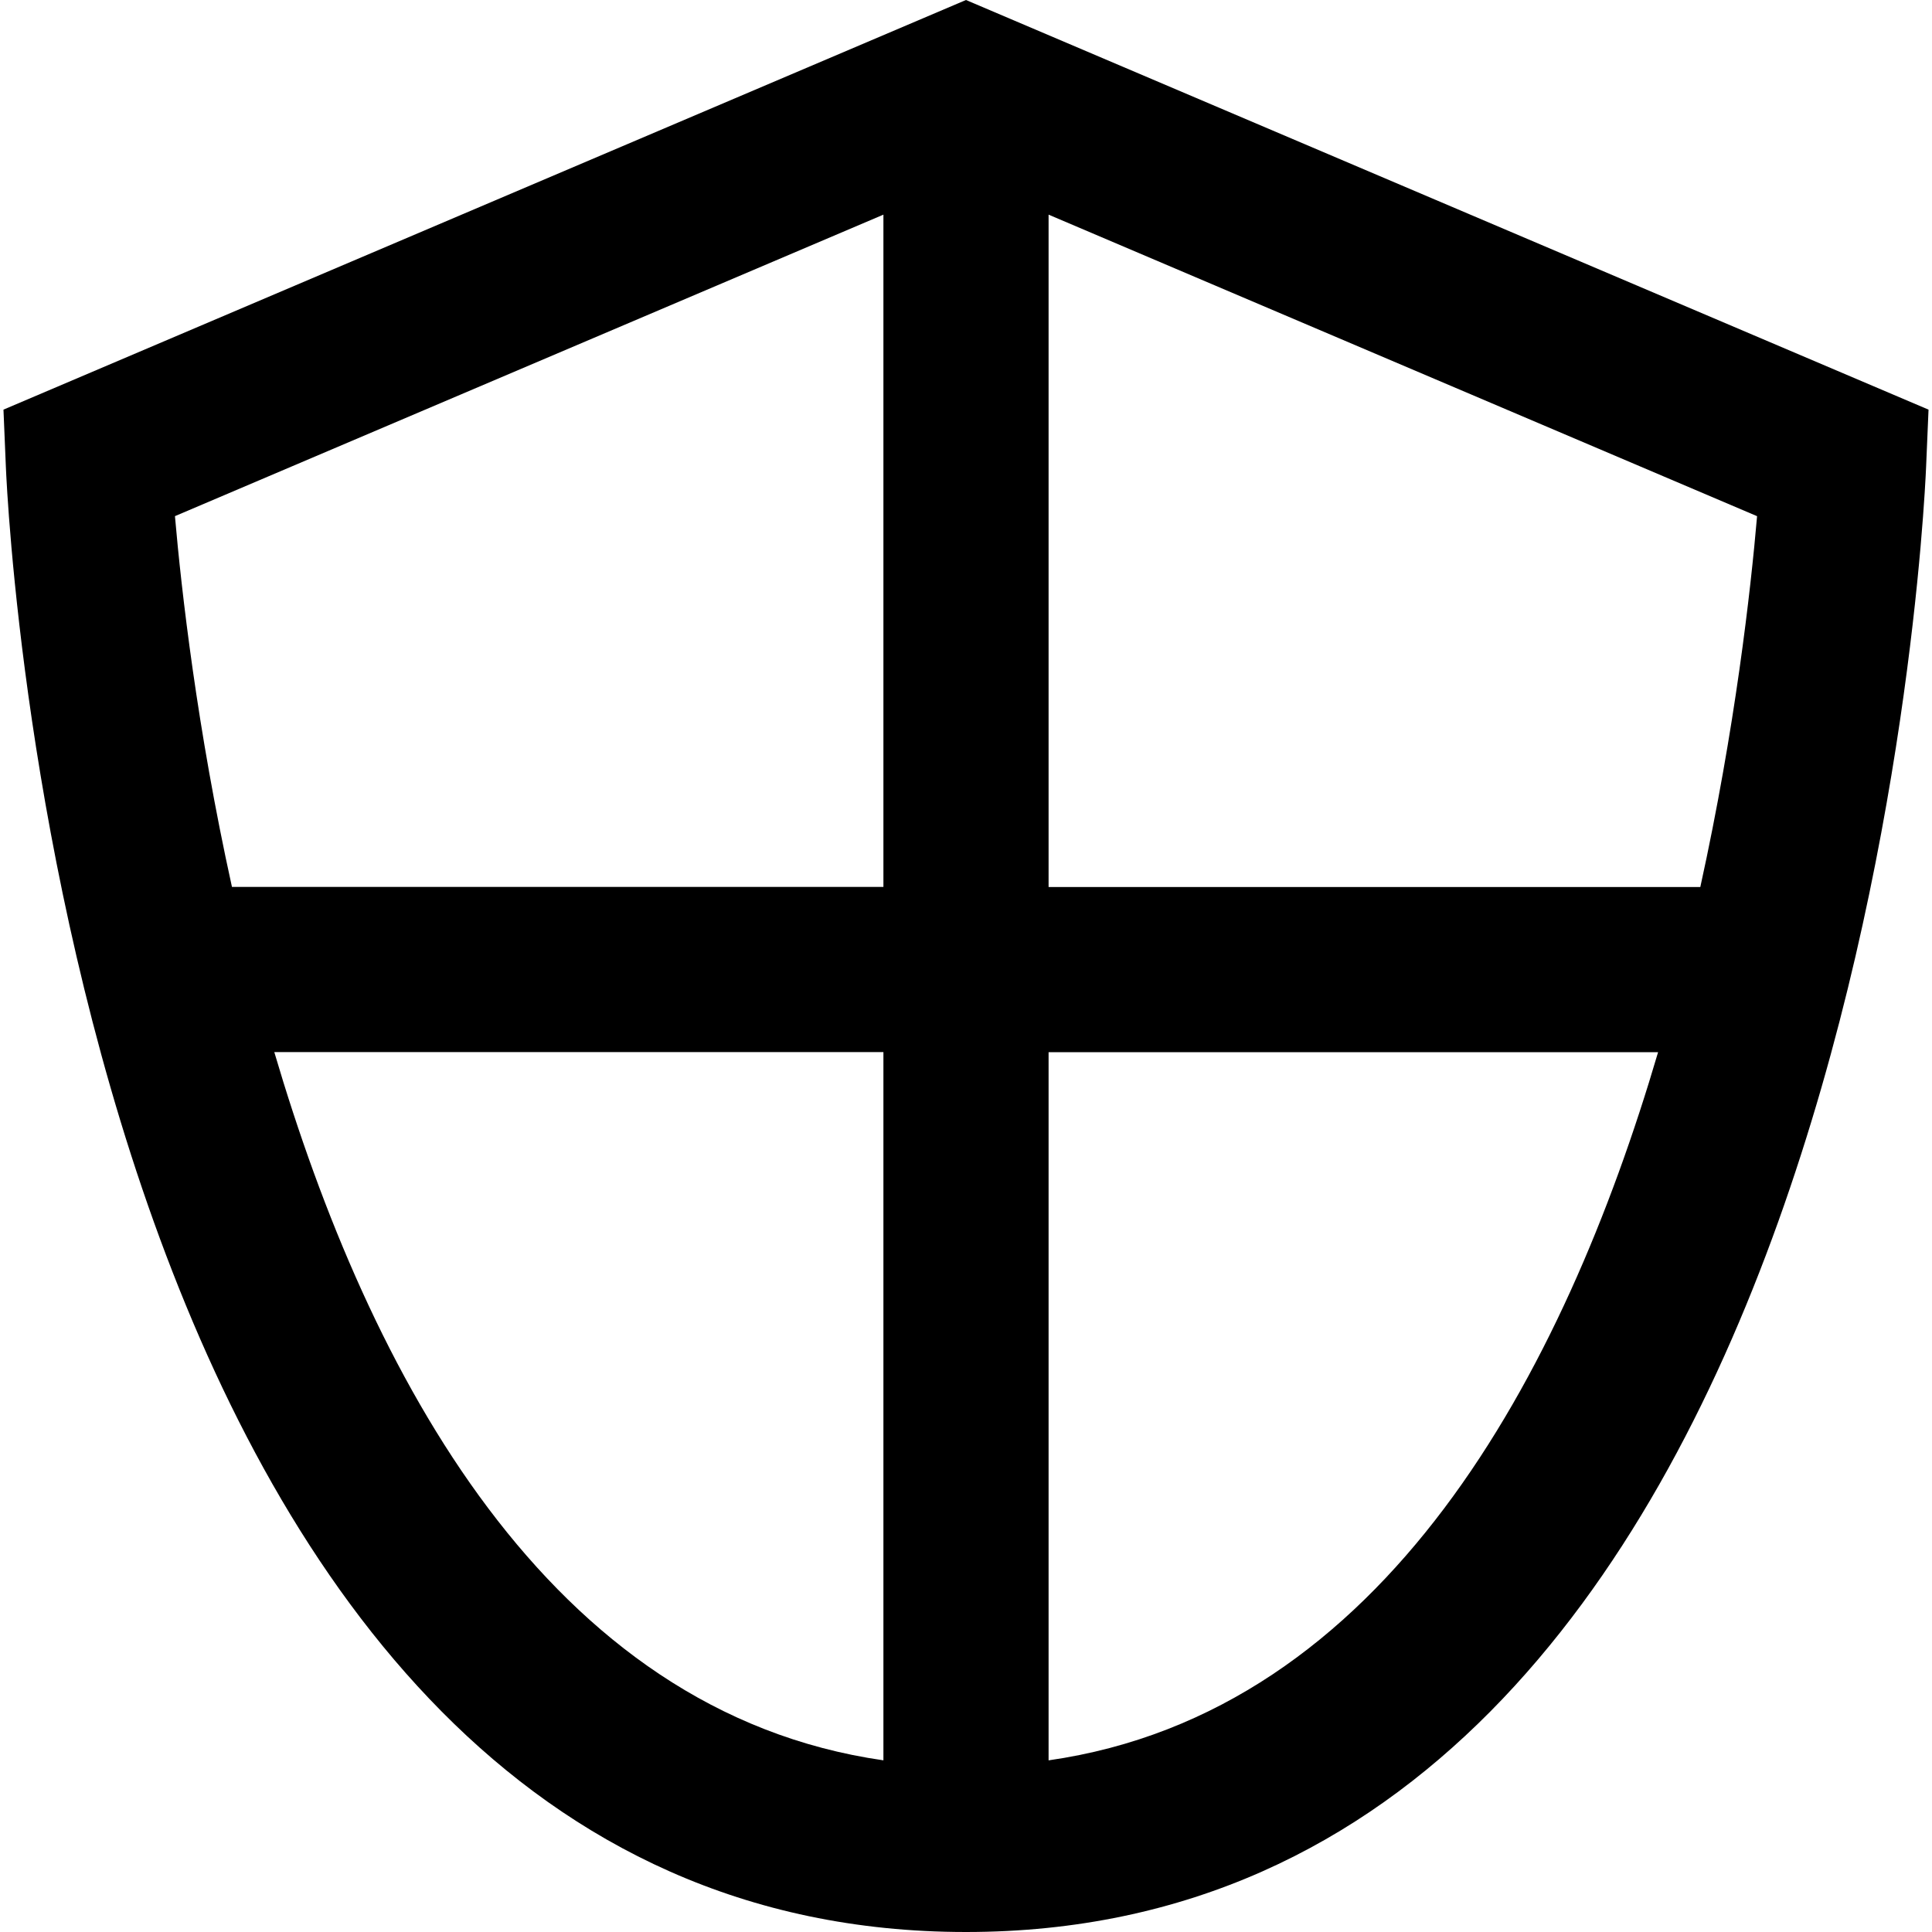 <?xml version="1.0" encoding="iso-8859-1"?>
<!-- Generator: Adobe Illustrator 19.0.0, SVG Export Plug-In . SVG Version: 6.00 Build 0)  -->
<svg version="1.1" id="Capa_1" xmlns="http://www.w3.org/2000/svg" xmlns:xlink="http://www.w3.org/1999/xlink" x="0px" y="0px"
	 viewBox="0 0 70.18 70.18" style="enable-background:new 0 0 70.18 70.18;" xml:space="preserve">
<g>
	<path d="M35.089,0L0.126,14.88l0.087,2.074C0.305,19.127,2.825,70.18,35.09,70.18c32.264,0,34.785-51.052,34.876-53.226
		l0.088-2.074L35.089,0z M61.764,32.221H38.09v-0.003V7.797L63.826,18.75C63.596,21.427,63.031,26.458,61.764,32.221z M32.09,7.797
		v24.421H8.426c-1.271-5.762-1.839-10.792-2.071-13.469L32.09,7.797z M9.964,38.218H32.09v0.003v25.723
		C19.886,62.191,13.391,49.858,9.964,38.218z M38.09,63.945V38.221h22.14C56.807,49.861,50.313,62.194,38.09,63.945z"/>
</g>
<g>
</g>
<g>
</g>
<g>
</g>
<g>
</g>
<g>
</g>
<g>
</g>
<g>
</g>
<g>
</g>
<g>
</g>
<g>
</g>
<g>
</g>
<g>
</g>
<g>
</g>
<g>
</g>
<g>
</g>
</svg>
